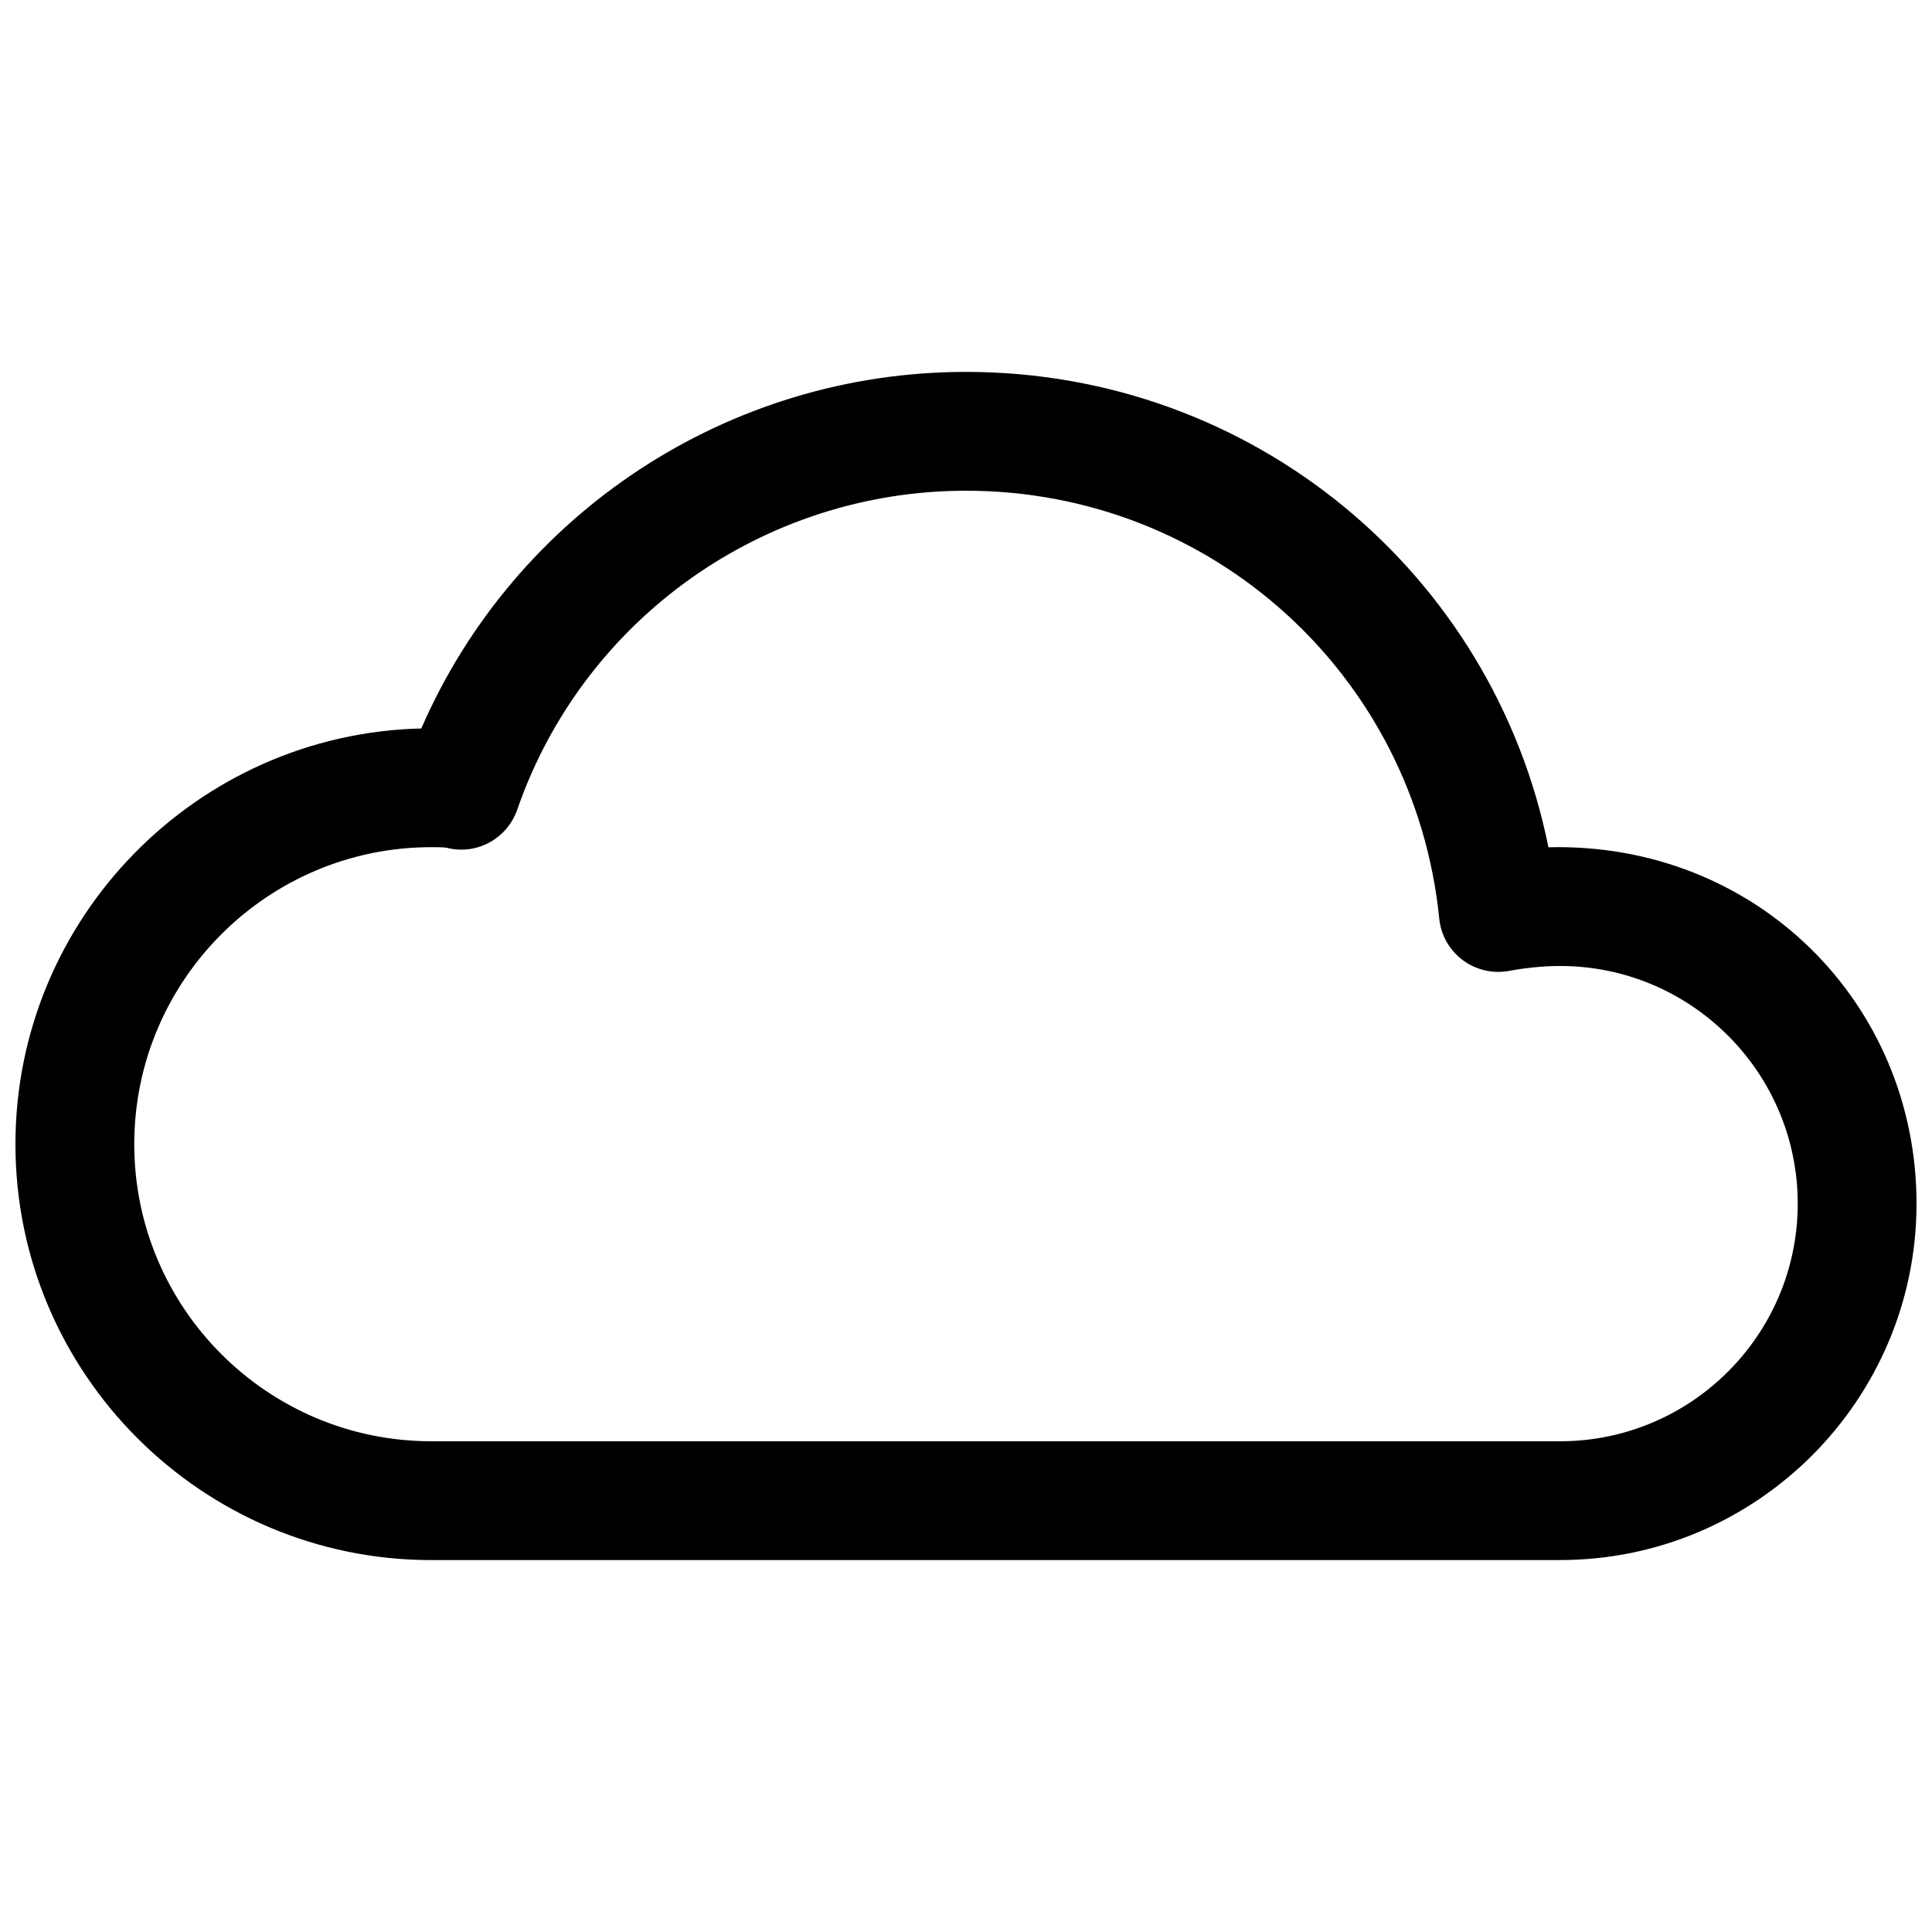 <?xml version="1.0" encoding="UTF-8"?>
<!-- Uploaded to: SVG Repo, www.svgrepo.com, Generator: SVG Repo Mixer Tools -->
<svg width="800px" height="800px" version="1.1" viewBox="144 144 512 512" xmlns="http://www.w3.org/2000/svg">
 <defs>
  <clipPath id="a">
   <path d="m148.09 242h503.81v316h-503.81z"/>
  </clipPath>
 </defs>
 <g clip-path="url(#a)">
  <path d="m557.44 557.44h-299.14c-60.77 0-110.21-49.434-110.21-110.21 0-59.891 48.02-108.76 107.56-110.18 24.781-56.996 81.336-94.496 144.34-94.496 75.855 0 139.68 53.152 154.36 125.98 55.039-1.355 97.547 41.312 97.547 94.434 0 52.078-42.383 94.461-94.465 94.461zm-299.14-188.93c-43.391 0-78.719 35.297-78.719 78.719s35.328 78.719 78.719 78.719h299.14c34.73 0 62.977-28.246 62.977-62.977 0-34.73-28.246-62.977-62.977-62.977-4.629 0-9.352 0.535-13.477 1.289-4.312 0.82-8.816-0.219-12.344-2.867-3.527-2.644-5.793-6.644-6.203-11.02-6.547-64.609-60.457-113.35-125.41-113.35-53.625 0-101.43 33.977-118.93 84.512-2.676 7.684-10.734 12.156-18.703 10.109-0.723-0.156-2.801-0.156-4.062-0.156z"/>
 </g>
</svg>